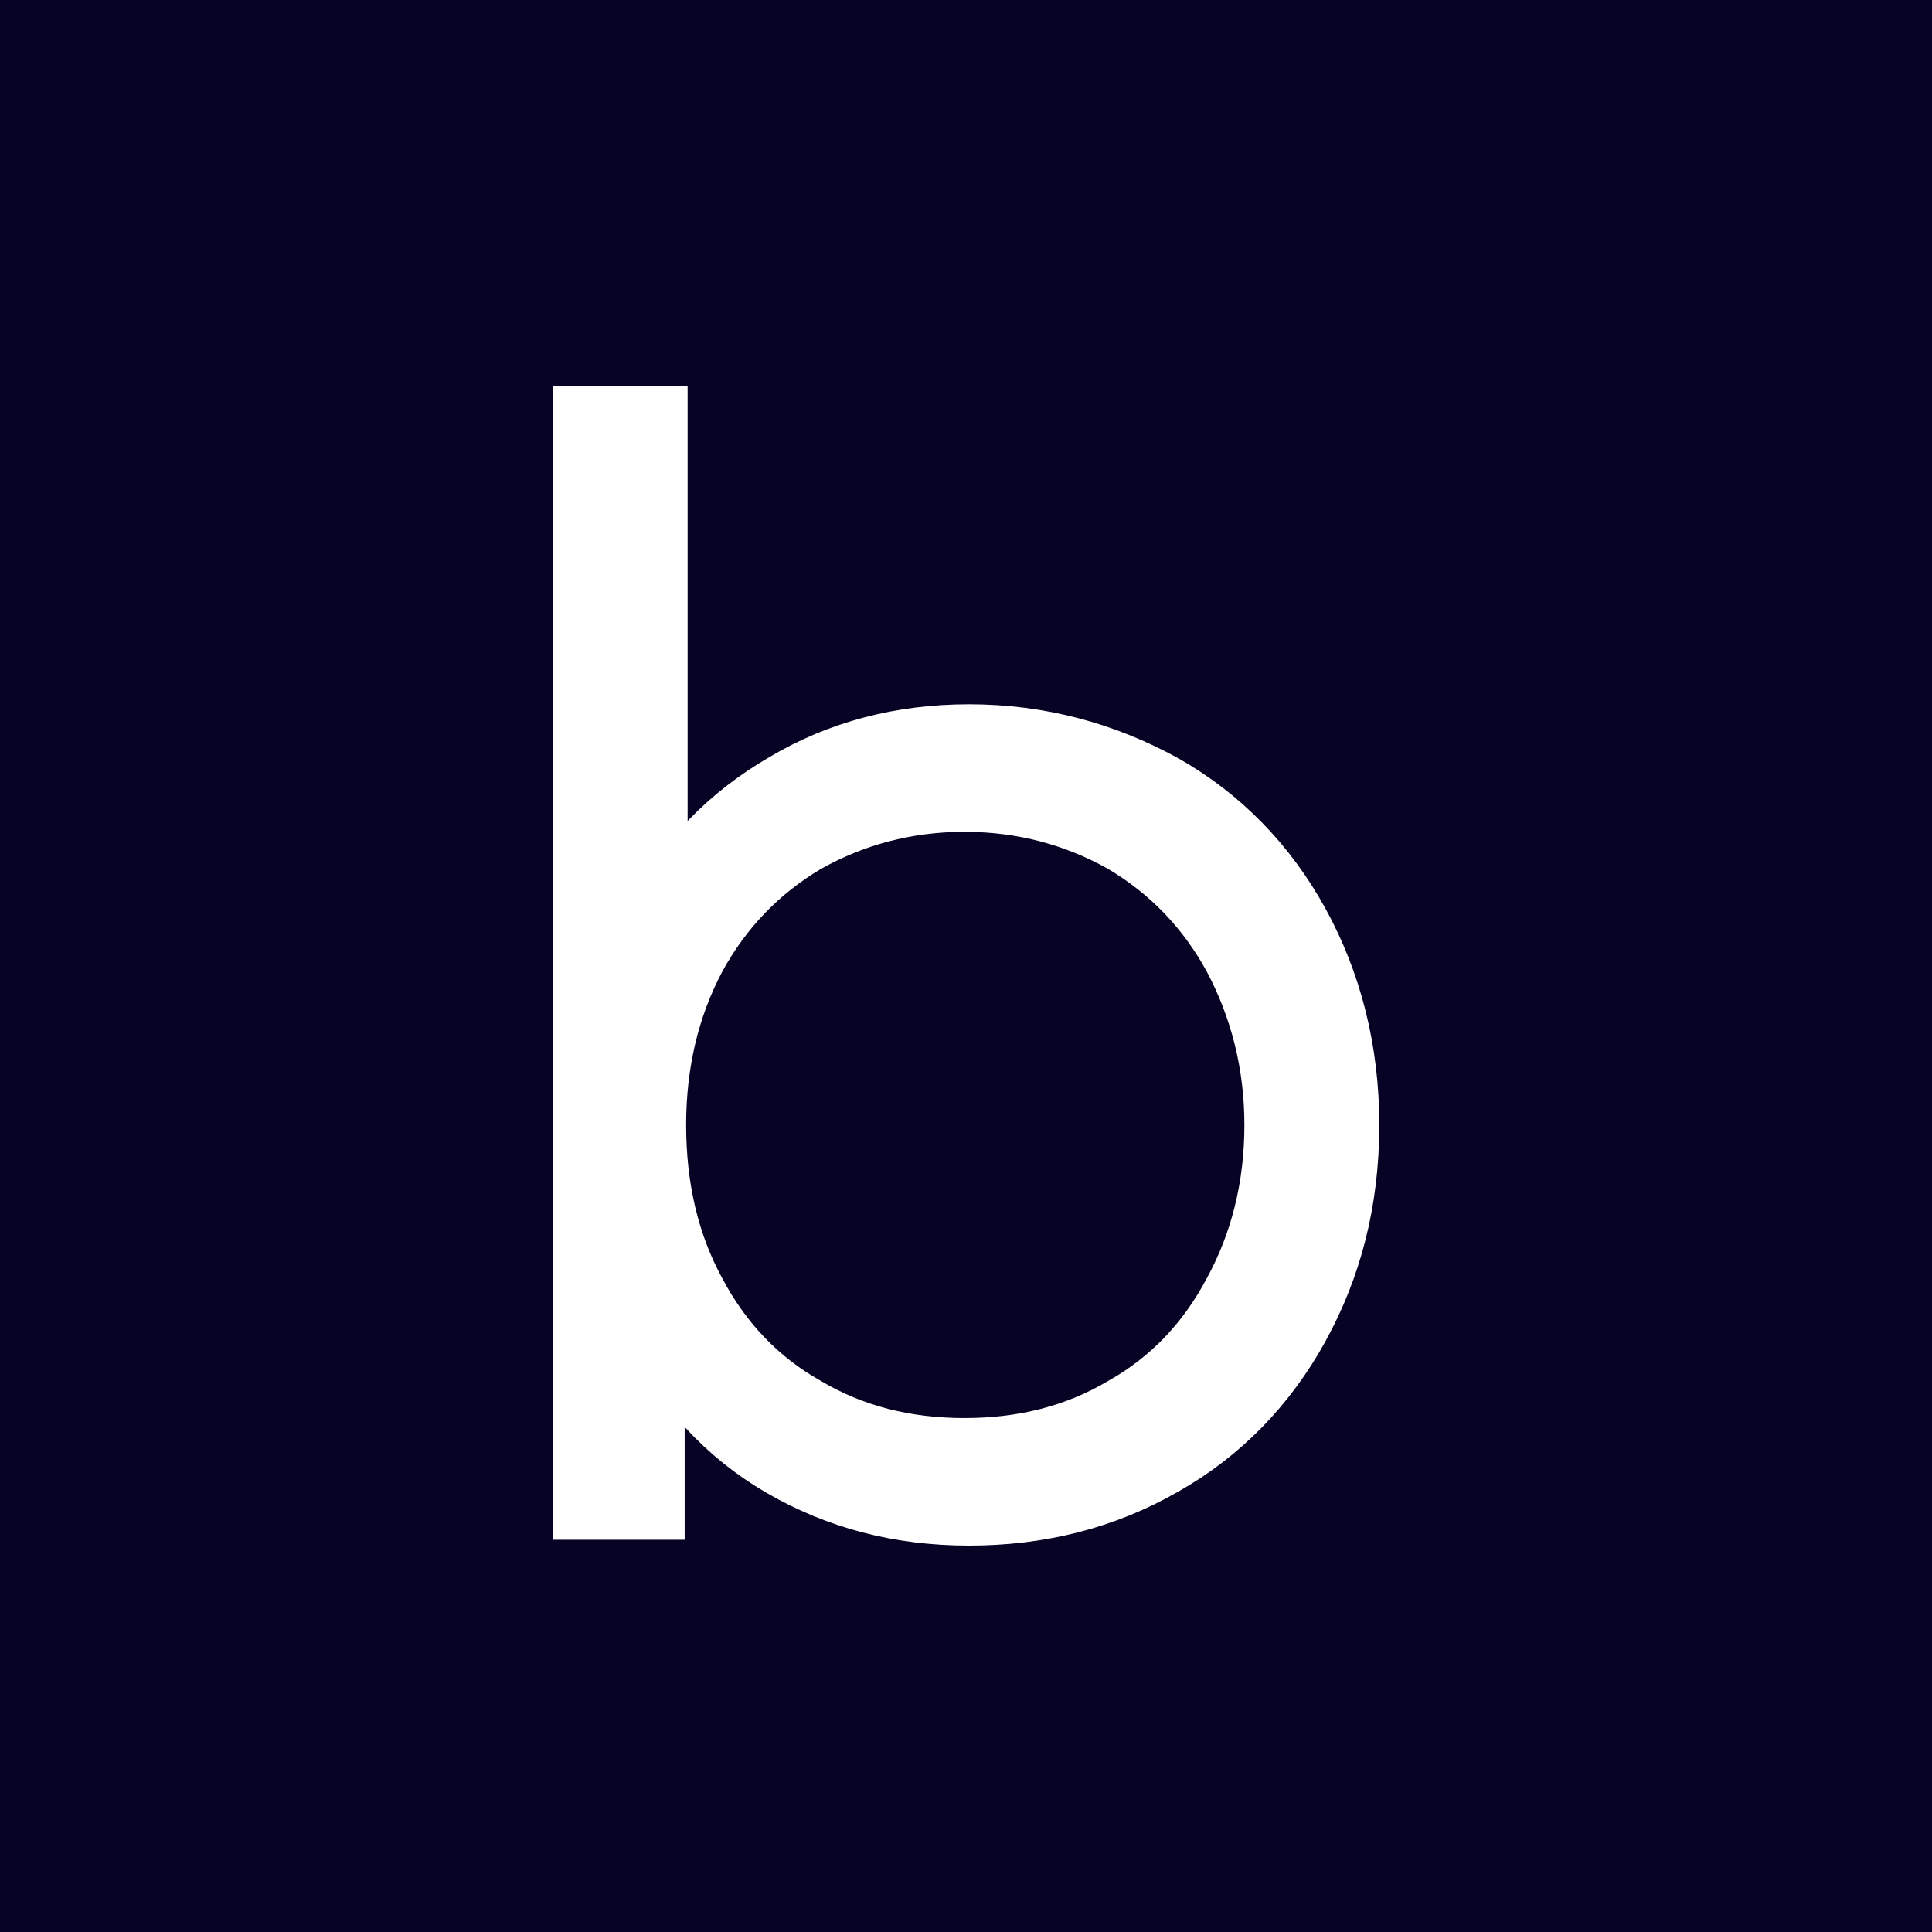 <svg version="1.1" x="0px" y="0px" viewBox="0 0 200 200" xml:space="preserve" id="svg13" xmlns="http://www.w3.org/2000/svg"><rect width="200" height="200" fill="#070324" id="rect2"></rect><defs id="defs65281"></defs><linearGradient id="3d_gradient2-logo-F28E5912000A4FE389C47D22B306CE20" x1="30%" y1="120%" x2="-10%" y2="30%" spreadMethod="pad"><stop offset="0%" stop-color="#ffffff" stop-opacity="1" id="stop65258"></stop><stop offset="100%" stop-color="#000000" stop-opacity="1" id="stop65260"></stop></linearGradient><linearGradient id="3d_gradient3-logo-F28E5912000A4FE389C47D22B306CE20" x1="30%" y1="120%" x2="-10%" y2="30%" spreadMethod="pad" gradientTransform="rotate(-30)"><stop offset="0%" stop-color="#ffffff" stop-opacity="1" id="stop65263"></stop><stop offset="50%" stop-color="#cccccc" stop-opacity="1" id="stop65265"></stop><stop offset="100%" stop-color="#000000" stop-opacity="1" id="stop65267"></stop></linearGradient><path id="path65286" style="font-style:normal;font-weight:300;font-size:72px;line-height:1;font-family:'Montserrat Light Alt1';font-variant-ligatures:none;text-align:center;text-anchor:middle;fill:#ffffff;stroke:#ffffff;stroke-width:6.348;stroke-linejoin:miter;stroke-miterlimit:2" d="m 120.415,81.261 c -6.094,-3.352 -12.797,-5.18 -20.11,-5.18 -7.008,0 -13.407,1.676 -19.044,5.028 -5.789,3.352 -10.207,7.922 -13.254,13.711 V 43.174 H 60.389 V 156.217 h 7.313 v -18.739 c 3.047,6.094 7.465,10.969 13.254,14.321 5.789,3.352 12.188,5.027 19.348,5.027 7.313,0 14.016,-1.676 20.11,-5.18 5.942,-3.352 10.664,-8.227 14.016,-14.321 3.352,-6.094 5.18,-12.95 5.18,-20.872 0,-7.77 -1.828,-14.778 -5.18,-20.872 -3.352,-6.094 -8.075,-10.969 -14.016,-14.321 z m -4.113,64.444 c -4.875,2.895 -10.36,4.266 -16.454,4.266 -6.094,0 -11.579,-1.371 -16.454,-4.266 -4.875,-2.742 -8.684,-6.703 -11.426,-11.883 -2.742,-5.028 -4.113,-10.817 -4.113,-17.368 0,-6.399 1.371,-12.188 4.113,-17.368 2.742,-5.028 6.551,-8.989 11.426,-11.883 4.875,-2.742 10.36,-4.266 16.454,-4.266 6.094,0 11.578,1.523 16.454,4.266 4.875,2.895 8.684,6.856 11.426,11.883 2.742,5.18 4.266,10.969 4.266,17.368 0,6.551 -1.523,12.34 -4.266,17.368 -2.742,5.18 -6.551,9.141 -11.426,11.883 z" stroke-miterlimit="2"></path></svg>